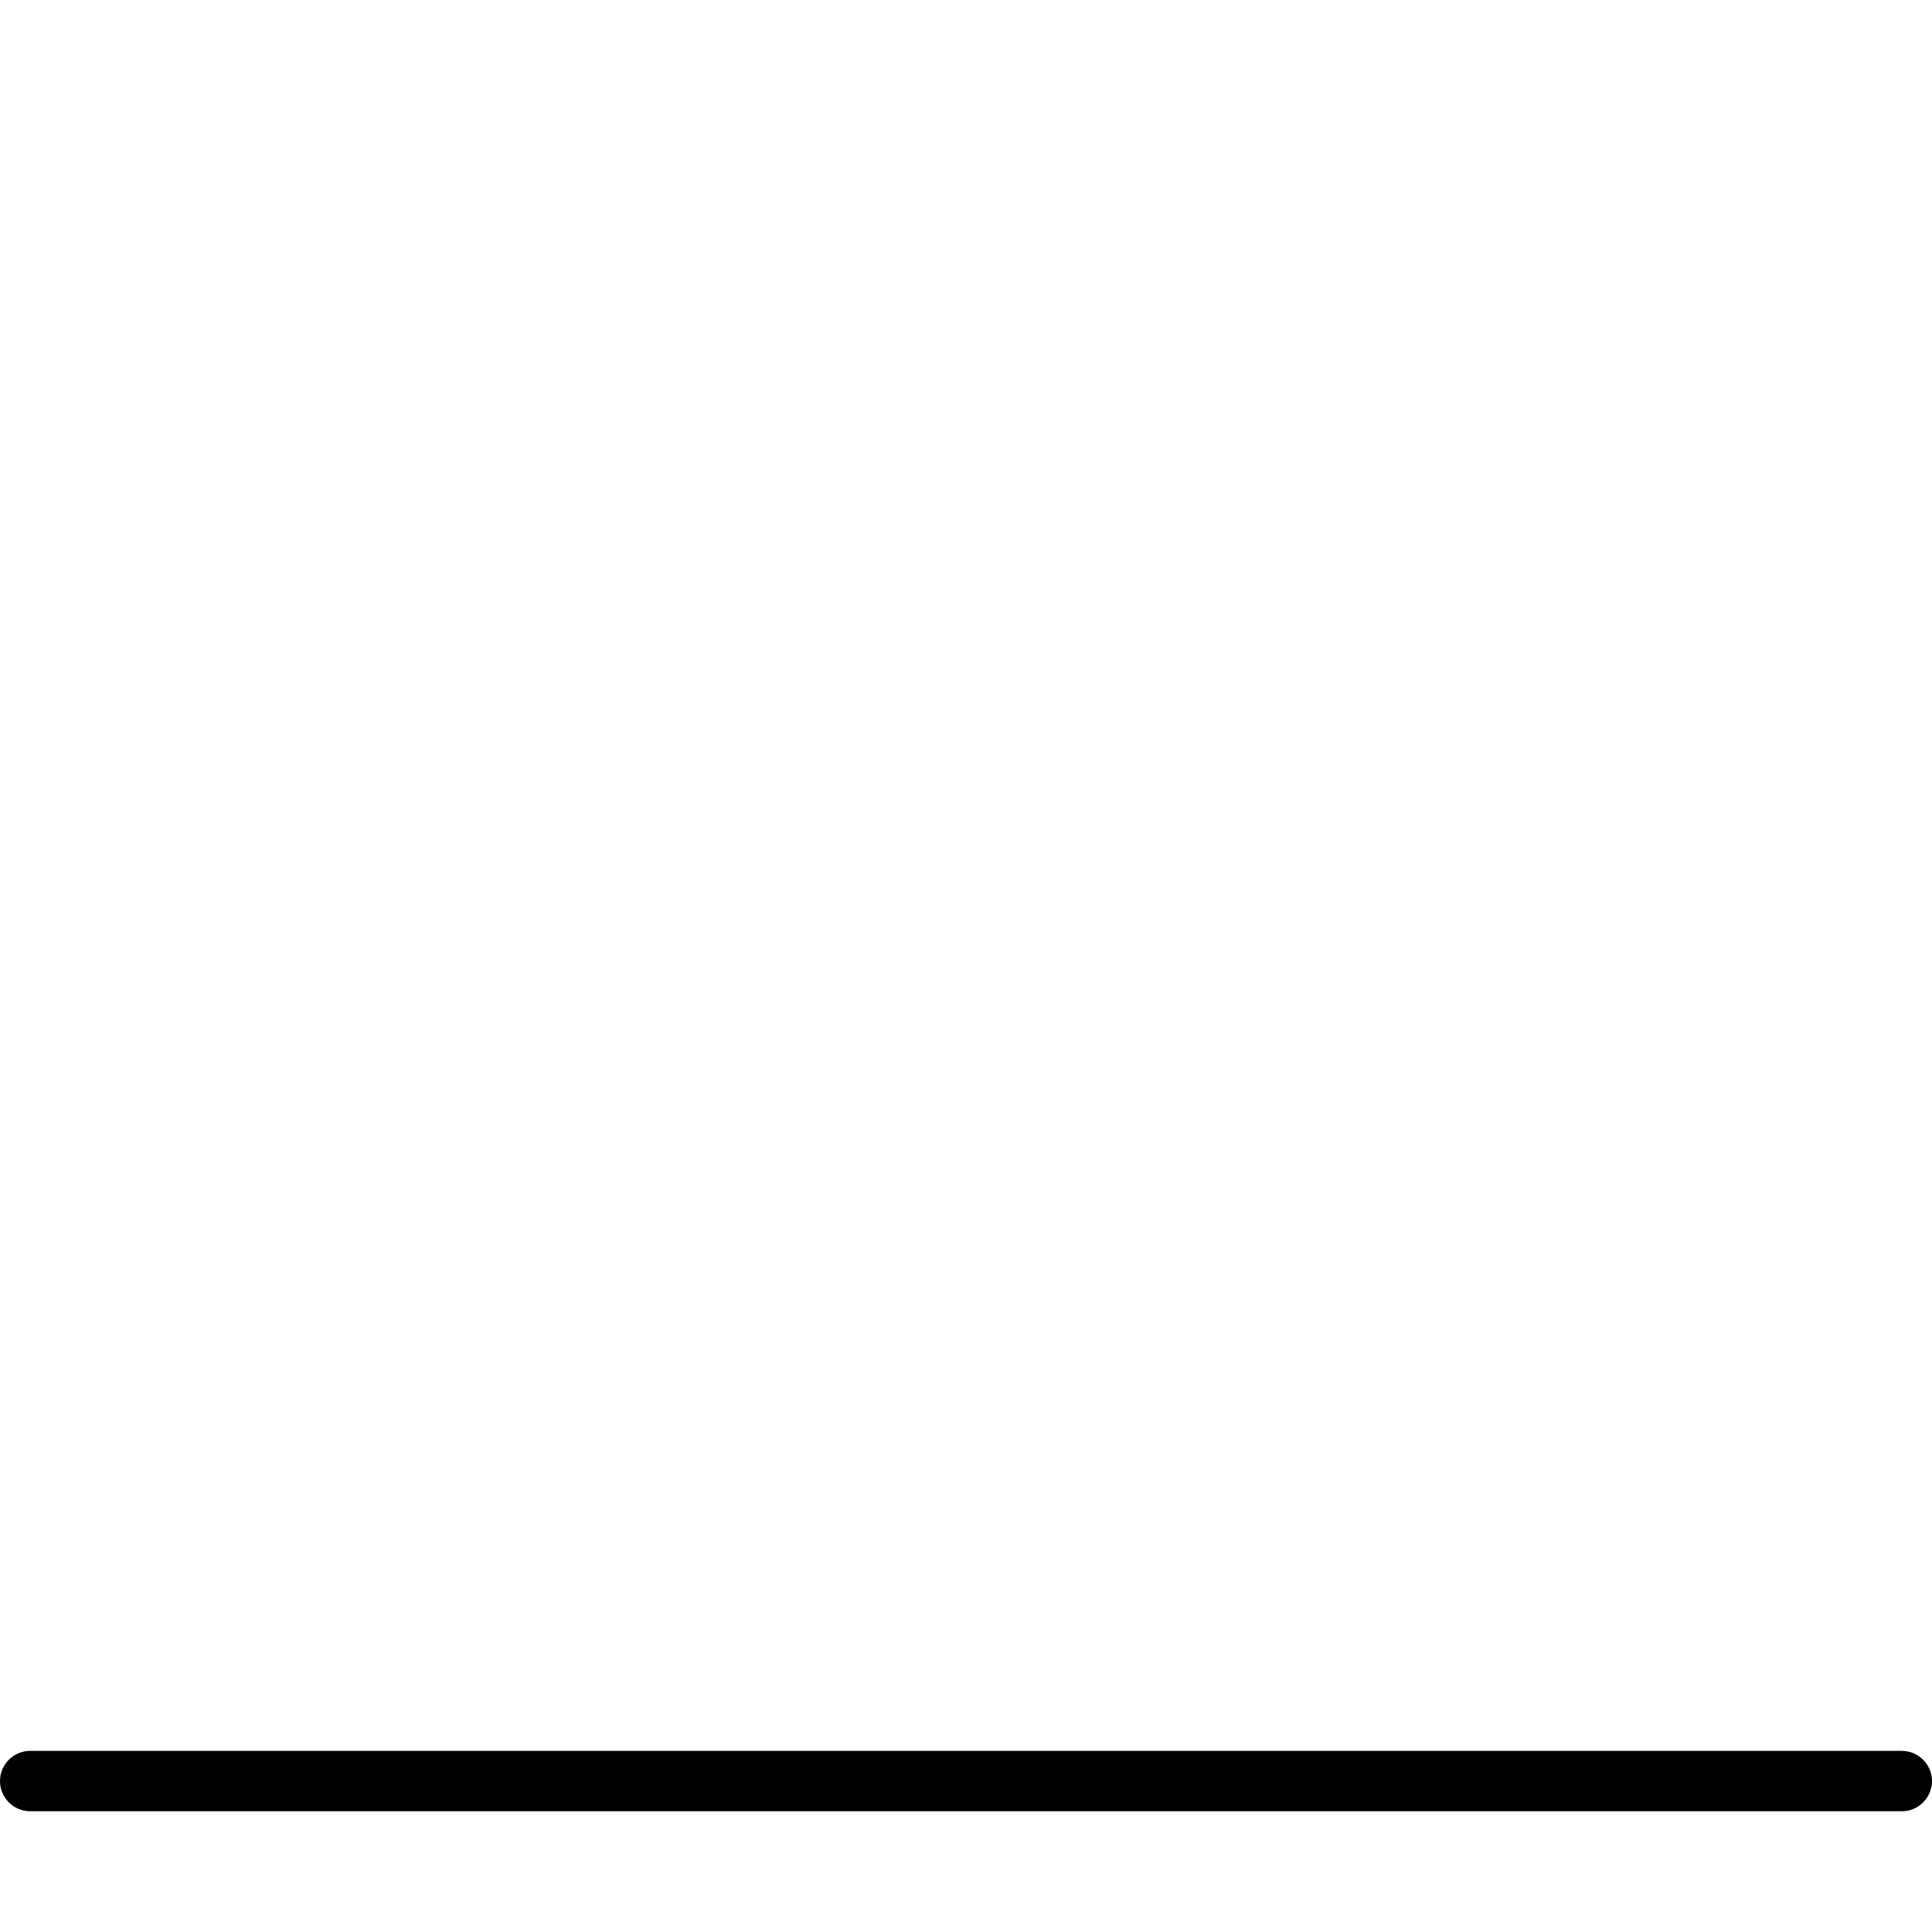 <svg xmlns="http://www.w3.org/2000/svg" viewBox="0 0 512 512"><!--! Font Awesome Pro 6.3.0 by @fontawesome - https://fontawesome.com License - https://fontawesome.com/license (Commercial License) Copyright 2023 Fonticons, Inc. --><path d="M0 472C0 467.6 3.582 464 8 464H504C508.4 464 512 467.6 512 472C512 476.4 508.4 480 504 480H8C3.582 480 0 476.4 0 472z"/></svg>